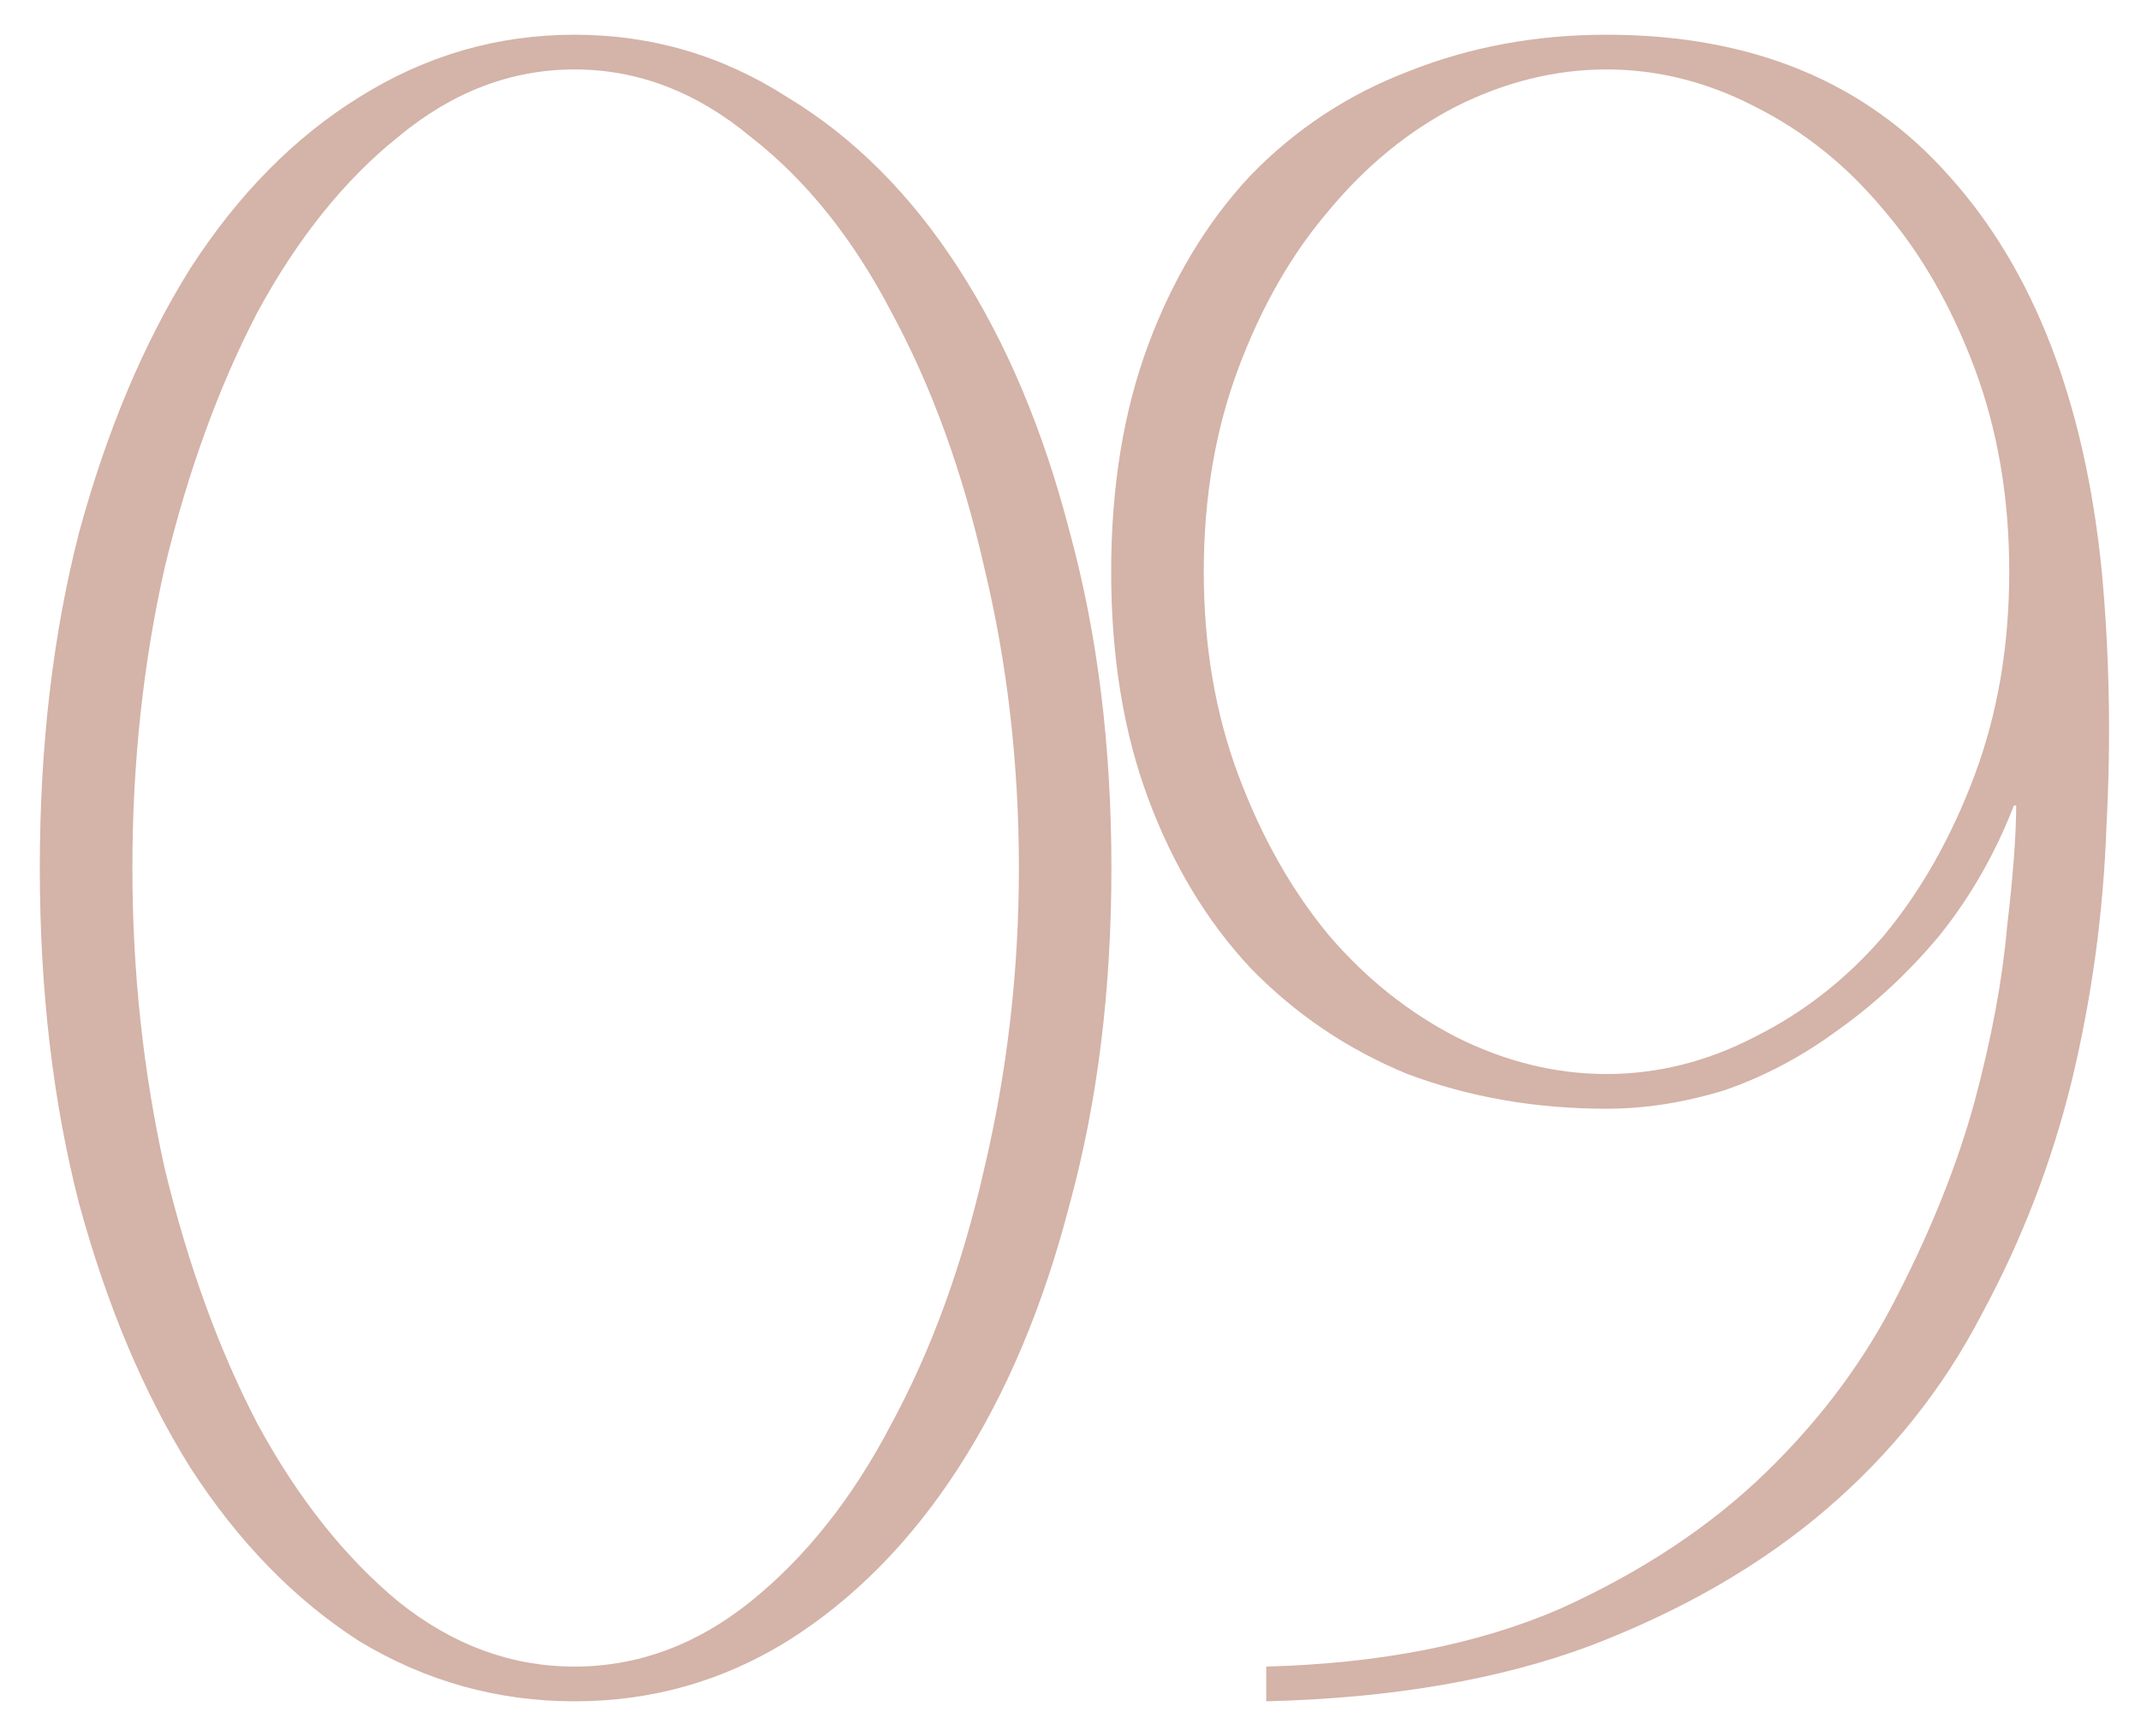 <?xml version="1.0" encoding="UTF-8"?> <svg xmlns="http://www.w3.org/2000/svg" width="37" height="30" viewBox="0 0 37 30" fill="none"><path d="M9.928 0.6C11.261 0.6 12.488 0.96 13.607 1.68C14.754 2.373 15.741 3.36 16.567 4.64C17.394 5.92 18.034 7.44 18.488 9.2C18.968 10.96 19.207 12.893 19.207 15C19.207 17.107 18.968 19.04 18.488 20.8C18.034 22.56 17.394 24.08 16.567 25.36C15.741 26.64 14.754 27.64 13.607 28.36C12.488 29.053 11.261 29.4 9.928 29.4C8.594 29.4 7.354 29.053 6.207 28.36C5.088 27.64 4.114 26.64 3.288 25.36C2.487 24.08 1.847 22.56 1.367 20.8C0.914 19.04 0.688 17.107 0.688 15C0.688 12.893 0.914 10.96 1.367 9.2C1.847 7.44 2.487 5.92 3.288 4.64C4.114 3.36 5.088 2.373 6.207 1.68C7.354 0.96 8.594 0.6 9.928 0.6ZM9.928 28.8C11.021 28.8 12.034 28.427 12.967 27.68C13.928 26.907 14.741 25.88 15.408 24.6C16.101 23.32 16.634 21.853 17.008 20.2C17.407 18.52 17.608 16.787 17.608 15C17.608 13.187 17.407 11.453 17.008 9.8C16.634 8.147 16.101 6.68 15.408 5.4C14.741 4.12 13.928 3.107 12.967 2.36C12.034 1.587 11.021 1.2 9.928 1.2C8.834 1.2 7.821 1.587 6.888 2.36C5.954 3.107 5.141 4.12 4.447 5.4C3.781 6.68 3.248 8.147 2.848 9.8C2.474 11.453 2.288 13.187 2.288 15C2.288 16.787 2.474 18.52 2.848 20.2C3.248 21.853 3.781 23.32 4.447 24.6C5.141 25.88 5.954 26.907 6.888 27.68C7.821 28.427 8.834 28.8 9.928 28.8Z" fill="#D4B3A8"></path><path d="M36.323 9.88C36.456 11.32 36.483 12.787 36.403 14.28C36.35 15.773 36.15 17.24 35.803 18.68C35.456 20.093 34.937 21.44 34.243 22.72C33.577 24 32.683 25.12 31.563 26.08C30.443 27.04 29.083 27.827 27.483 28.44C25.91 29.027 24.043 29.347 21.883 29.4V28.8C23.857 28.747 25.55 28.413 26.963 27.8C28.377 27.16 29.563 26.373 30.523 25.44C31.483 24.507 32.243 23.48 32.803 22.36C33.39 21.213 33.83 20.107 34.123 19.04C34.416 17.947 34.603 16.947 34.683 16.04C34.79 15.133 34.843 14.427 34.843 13.92H34.803C34.483 14.747 34.056 15.493 33.523 16.16C32.99 16.8 32.403 17.347 31.763 17.8C31.15 18.253 30.497 18.6 29.803 18.84C29.11 19.053 28.43 19.16 27.763 19.16C26.537 19.16 25.39 18.96 24.323 18.56C23.283 18.133 22.377 17.52 21.603 16.72C20.857 15.92 20.27 14.947 19.843 13.8C19.416 12.653 19.203 11.347 19.203 9.88C19.203 8.413 19.416 7.107 19.843 5.96C20.27 4.813 20.857 3.84 21.603 3.04C22.377 2.24 23.283 1.64 24.323 1.24C25.39 0.813 26.537 0.6 27.763 0.6C30.27 0.6 32.243 1.413 33.683 3.04C35.15 4.667 36.03 6.947 36.323 9.88ZM27.763 18.56C28.643 18.56 29.497 18.347 30.323 17.92C31.177 17.493 31.923 16.907 32.563 16.16C33.203 15.387 33.723 14.467 34.123 13.4C34.523 12.333 34.723 11.16 34.723 9.88C34.723 8.6 34.523 7.427 34.123 6.36C33.723 5.293 33.203 4.387 32.563 3.64C31.923 2.867 31.177 2.267 30.323 1.84C29.497 1.413 28.643 1.2 27.763 1.2C26.883 1.2 26.017 1.413 25.163 1.84C24.337 2.267 23.603 2.867 22.963 3.64C22.323 4.387 21.803 5.293 21.403 6.36C21.003 7.427 20.803 8.6 20.803 9.88C20.803 11.16 21.003 12.333 21.403 13.4C21.803 14.467 22.323 15.387 22.963 16.16C23.603 16.907 24.337 17.493 25.163 17.92C26.017 18.347 26.883 18.56 27.763 18.56Z" fill="#D4B3A8"></path></svg> 